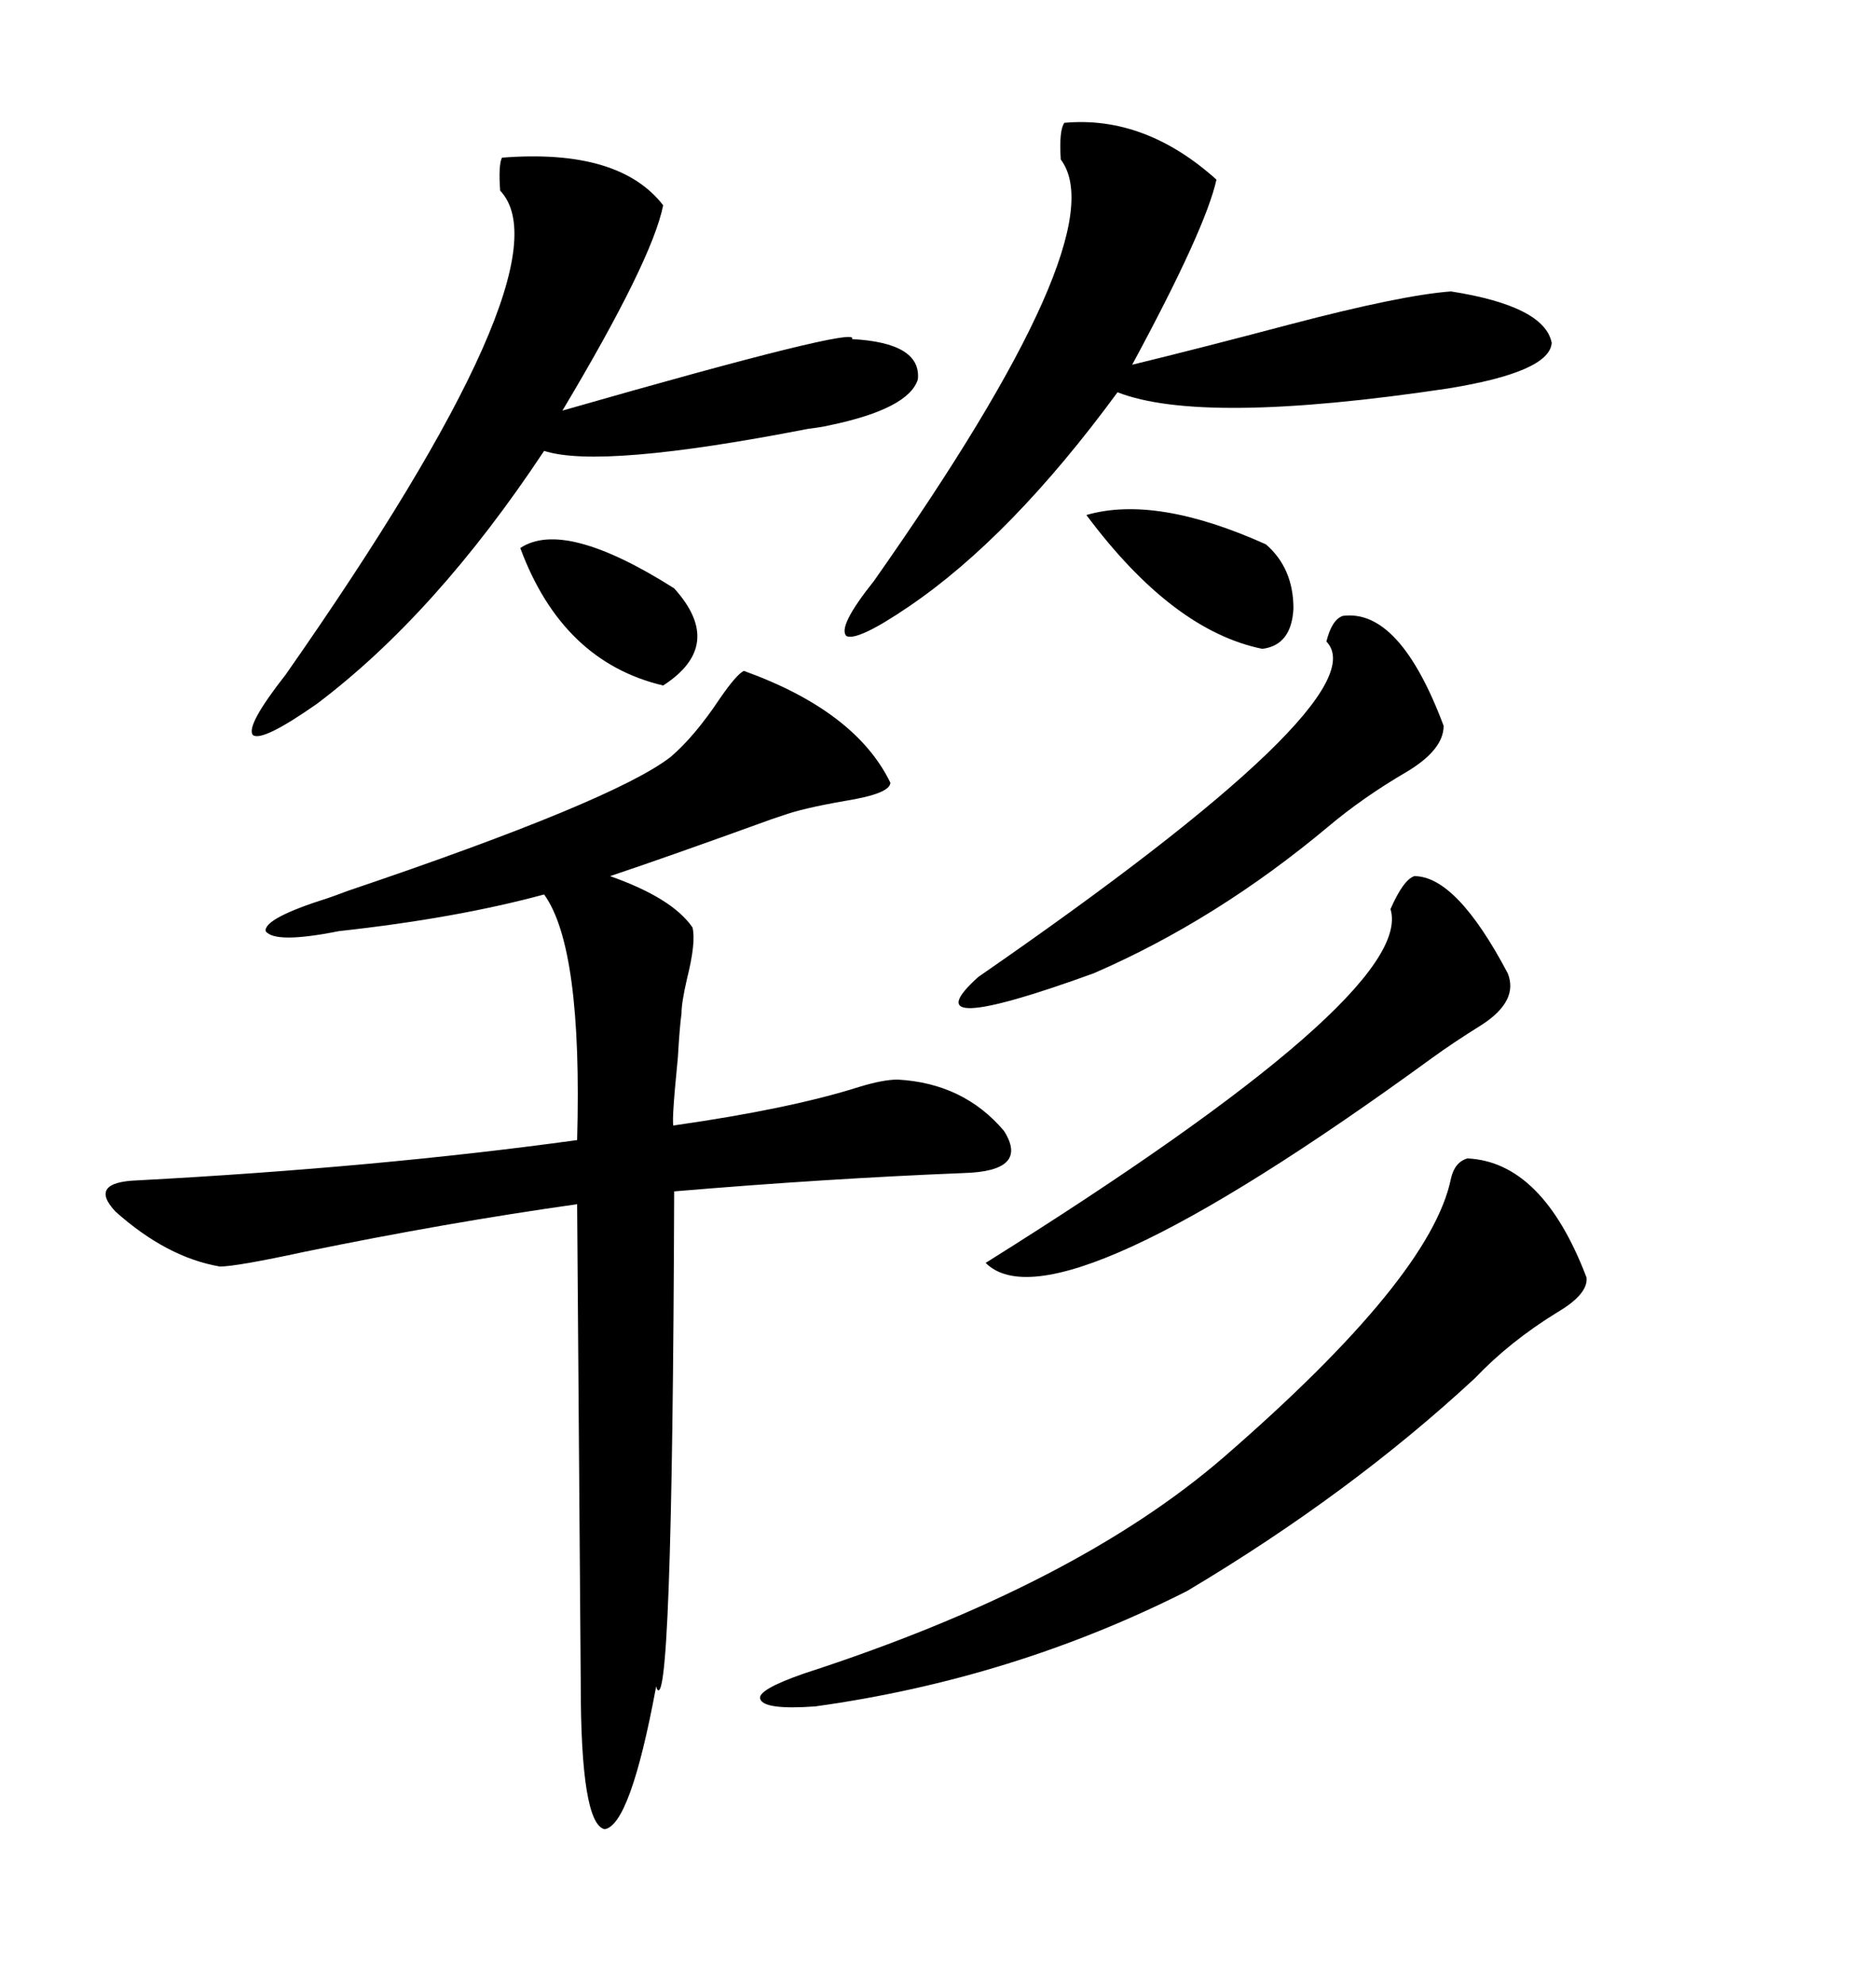<svg xmlns="http://www.w3.org/2000/svg" xmlns:xlink="http://www.w3.org/1999/xlink" width="300" height="317.285"><path d="M118.95 107.23L118.95 107.23Q136.82 113.67 142.38 125.10L142.38 125.10Q142.38 126.86 135.06 128.03L135.06 128.03Q128.32 129.20 125.10 130.37L125.10 130.37Q122.46 131.25 123.34 130.96L123.34 130.96Q106.35 137.11 97.56 140.04L97.56 140.04Q107.52 143.55 110.74 148.24L110.74 148.24Q111.33 150.59 109.86 156.45L109.86 156.45Q108.98 160.25 108.98 162.01L108.98 162.01Q108.69 164.06 108.40 169.04L108.40 169.04Q107.23 180.76 107.81 179.88L107.81 179.88Q126.27 177.25 137.40 173.73L137.40 173.73Q141.21 172.56 143.55 172.56L143.55 172.56Q154.10 173.14 160.55 180.76L160.55 180.76Q164.65 187.21 154.10 187.50L154.10 187.50Q132.13 188.38 107.81 190.43L107.81 190.43Q107.52 277.44 104.88 269.53L104.88 269.53Q104.88 269.82 104.88 269.82L104.88 269.82Q100.78 291.80 96.68 292.38L96.68 292.38Q92.87 291.50 92.87 269.24L92.87 269.24Q92.87 266.89 92.29 192.48L92.29 192.48Q71.48 195.41 48.63 200.10L48.63 200.10Q37.79 202.44 35.16 202.44L35.16 202.44Q26.66 200.98 18.46 193.65L18.46 193.65Q14.06 188.96 21.97 188.67L21.97 188.67Q60.35 186.62 92.29 182.23L92.29 182.23Q93.16 151.46 87.01 142.97L87.01 142.97Q72.95 146.78 54.20 148.83L54.20 148.83Q43.95 150.88 42.48 148.83L42.48 148.83Q42.19 146.78 52.44 143.55L52.44 143.55Q53.32 143.26 55.66 142.38L55.66 142.38Q98.14 128.03 107.23 121.00L107.23 121.00Q111.04 117.77 115.14 111.62L115.14 111.62Q117.77 107.81 118.95 107.23ZM170.21 19.63L170.21 19.63Q183.11 18.46 194.53 28.71L194.53 28.71Q192.77 36.62 181.05 58.30L181.05 58.30Q191.89 55.66 206.25 51.86L206.25 51.86Q224.12 47.17 232.03 46.58L232.03 46.58Q246.97 48.93 248.14 54.79L248.14 54.79Q247.85 59.47 231.45 62.11L231.45 62.11Q192.19 67.97 178.71 62.70L178.71 62.70Q161.72 85.84 145.31 96.97L145.31 96.97Q137.11 102.54 135.35 101.66L135.35 101.66Q133.89 100.20 139.75 92.87L139.75 92.87Q178.71 37.50 169.63 25.49L169.63 25.49Q169.34 20.80 170.21 19.63ZM80.27 25.20L80.27 25.20Q99.02 23.73 106.05 32.81L106.05 32.81Q104.30 41.60 89.94 65.63L89.94 65.63Q137.99 51.86 136.23 54.20L136.23 54.20Q147.36 54.79 146.78 60.64L146.78 60.64Q145.31 65.33 132.71 67.97L132.71 67.97Q131.54 68.26 129.20 68.55L129.20 68.55Q96.09 75 87.01 72.07L87.01 72.07Q69.73 98.14 50.68 112.50L50.68 112.50Q41.89 118.65 40.43 117.48L40.43 117.48Q39.26 116.02 45.70 107.81L45.70 107.81Q91.41 42.48 79.98 30.47L79.98 30.47Q79.69 26.37 80.27 25.20ZM234.67 185.16L234.67 185.16Q246.68 185.74 253.71 204.20L253.71 204.20Q254.00 206.84 249.02 209.77L249.02 209.77Q241.41 214.45 235.84 220.31L235.84 220.31Q215.92 238.77 189.84 254.30L189.84 254.30Q162.01 268.36 130.37 272.75L130.37 272.75Q122.17 273.34 121.58 271.58L121.58 271.58Q121.00 270.12 128.61 267.48L128.61 267.48Q171.97 253.42 195.70 232.91L195.70 232.91Q228.81 204.20 232.03 188.38L232.03 188.38Q232.62 185.74 234.67 185.16ZM226.17 140.04L226.17 140.04Q232.91 140.04 241.11 155.57L241.11 155.57Q242.87 159.96 237.01 163.77L237.01 163.77Q232.32 166.70 229.10 169.04L229.10 169.04Q168.75 212.99 157.62 201.86L157.62 201.86Q226.46 158.79 222.36 145.31L222.36 145.31Q224.41 140.63 226.17 140.04ZM214.75 98.44L214.75 98.44Q223.83 97.27 230.86 116.02L230.86 116.02Q230.86 119.82 225 123.34L225 123.34Q217.97 127.44 212.40 132.13L212.40 132.13Q194.53 147.07 174.90 155.57L174.90 155.57Q145.02 166.41 156.45 156.15L156.45 156.15Q220.90 111.62 212.11 102.54L212.11 102.54Q212.99 99.02 214.75 98.44ZM202.44 87.01L202.44 87.01Q206.84 90.82 206.84 97.27L206.84 97.27Q206.54 103.13 201.86 103.71L201.86 103.71Q187.50 100.78 173.73 82.32L173.73 82.32Q184.86 79.10 202.44 87.01ZM83.20 87.60L83.20 87.60Q90.23 82.91 107.81 94.04L107.81 94.04Q116.02 103.13 106.05 109.57L106.05 109.57Q89.94 105.76 83.20 87.60Z"/></svg>